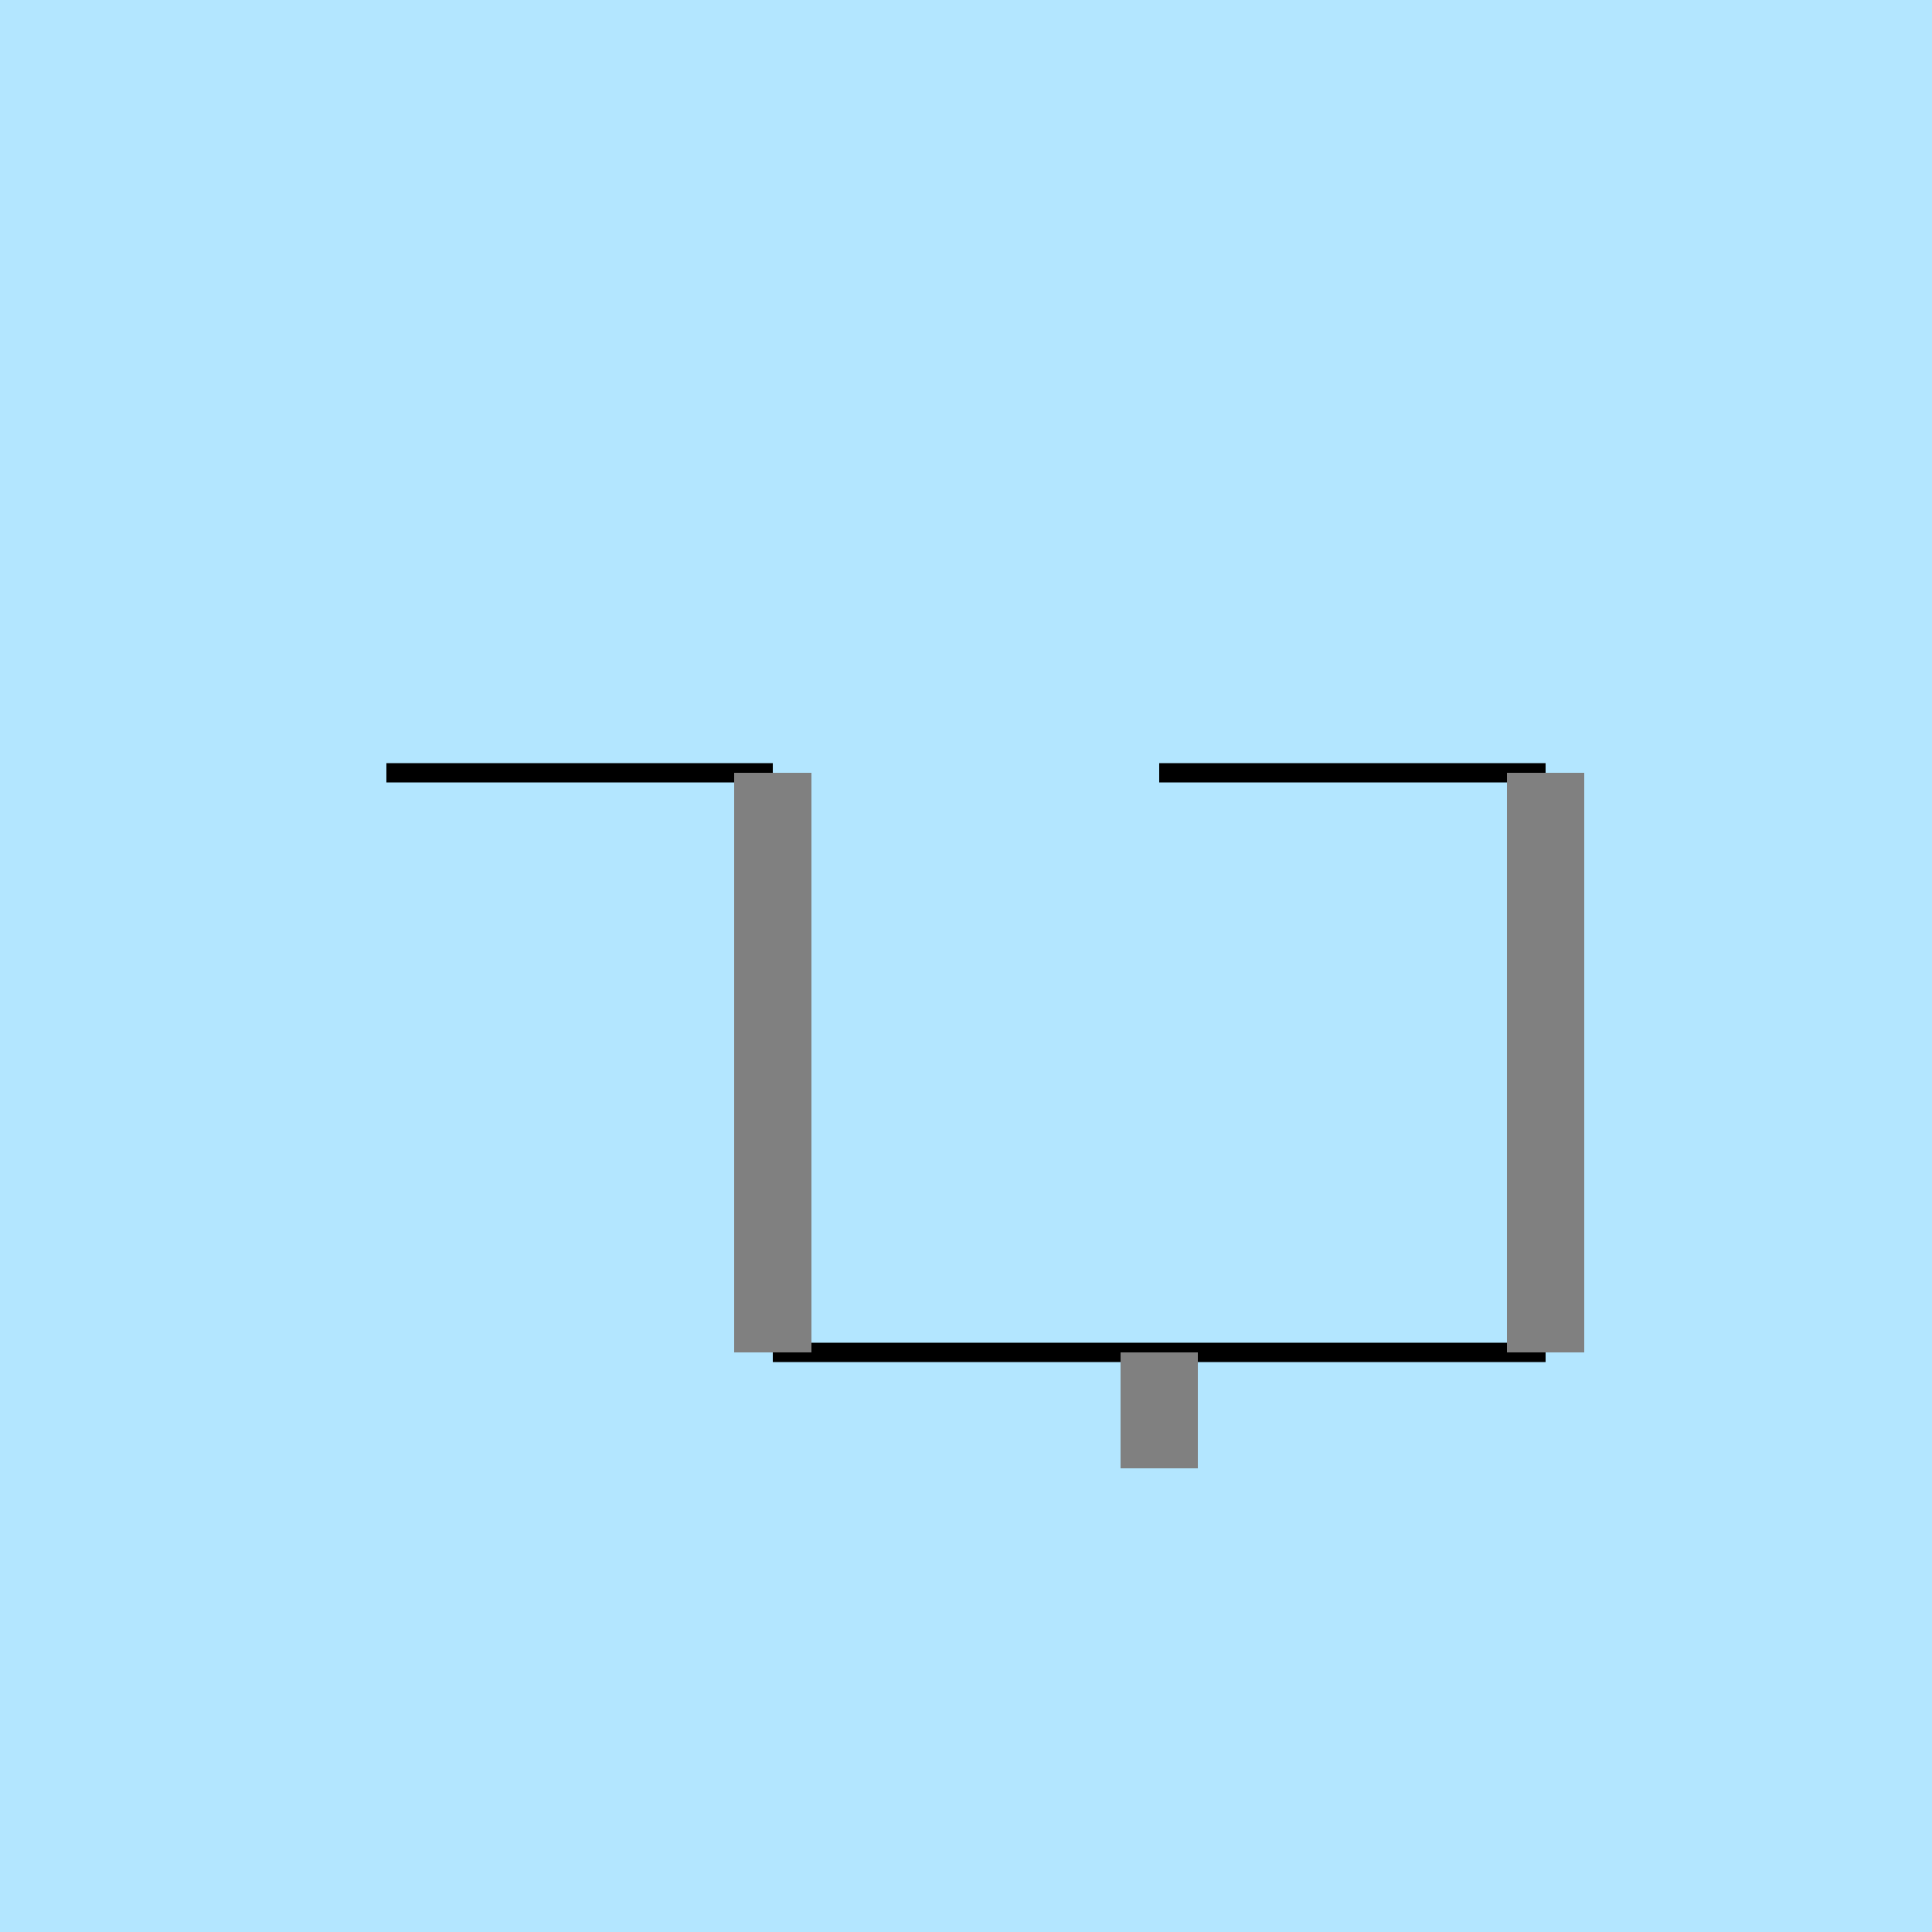 <!--

Generated by DrawGPT.
Free, open source, AI generated images in SVG, PNG, and HTML Canvas format.
https://drawgpt.ai

Created: 2023-09-27T05:45:48.941Z
Link: https://drawgpt.ai/prompt/96060/

-->
<svg xmlns="http://www.w3.org/2000/svg" xmlns:xlink="http://www.w3.org/1999/xlink" width="500" height="500"><defs/><g><rect fill="#b3e6ff" stroke="none" x="0" y="0" width="512" height="512"/><path fill="none" stroke="#000000" paint-order="fill stroke markers" d=" M 100 200 L 200 200" stroke-miterlimit="10" stroke-width="5" stroke-dasharray=""/><path fill="none" stroke="#000000" paint-order="fill stroke markers" d=" M 300 200 L 400 200" stroke-miterlimit="10" stroke-width="5" stroke-dasharray=""/><path fill="none" stroke="#000000" paint-order="fill stroke markers" d=" M 200 200 L 200 350" stroke-miterlimit="10" stroke-width="5" stroke-dasharray=""/><path fill="none" stroke="#000000" paint-order="fill stroke markers" d=" M 400 200 L 400 350" stroke-miterlimit="10" stroke-width="5" stroke-dasharray=""/><path fill="none" stroke="#000000" paint-order="fill stroke markers" d=" M 200 350 L 300 350" stroke-miterlimit="10" stroke-width="5" stroke-dasharray=""/><path fill="none" stroke="#000000" paint-order="fill stroke markers" d=" M 400 350 L 300 350" stroke-miterlimit="10" stroke-width="5" stroke-dasharray=""/><rect fill="#808080" stroke="none" x="190" y="200" width="20" height="150"/><rect fill="#808080" stroke="none" x="390" y="200" width="20" height="150"/><rect fill="#808080" stroke="none" x="290" y="350" width="20" height="30"/></g></svg>